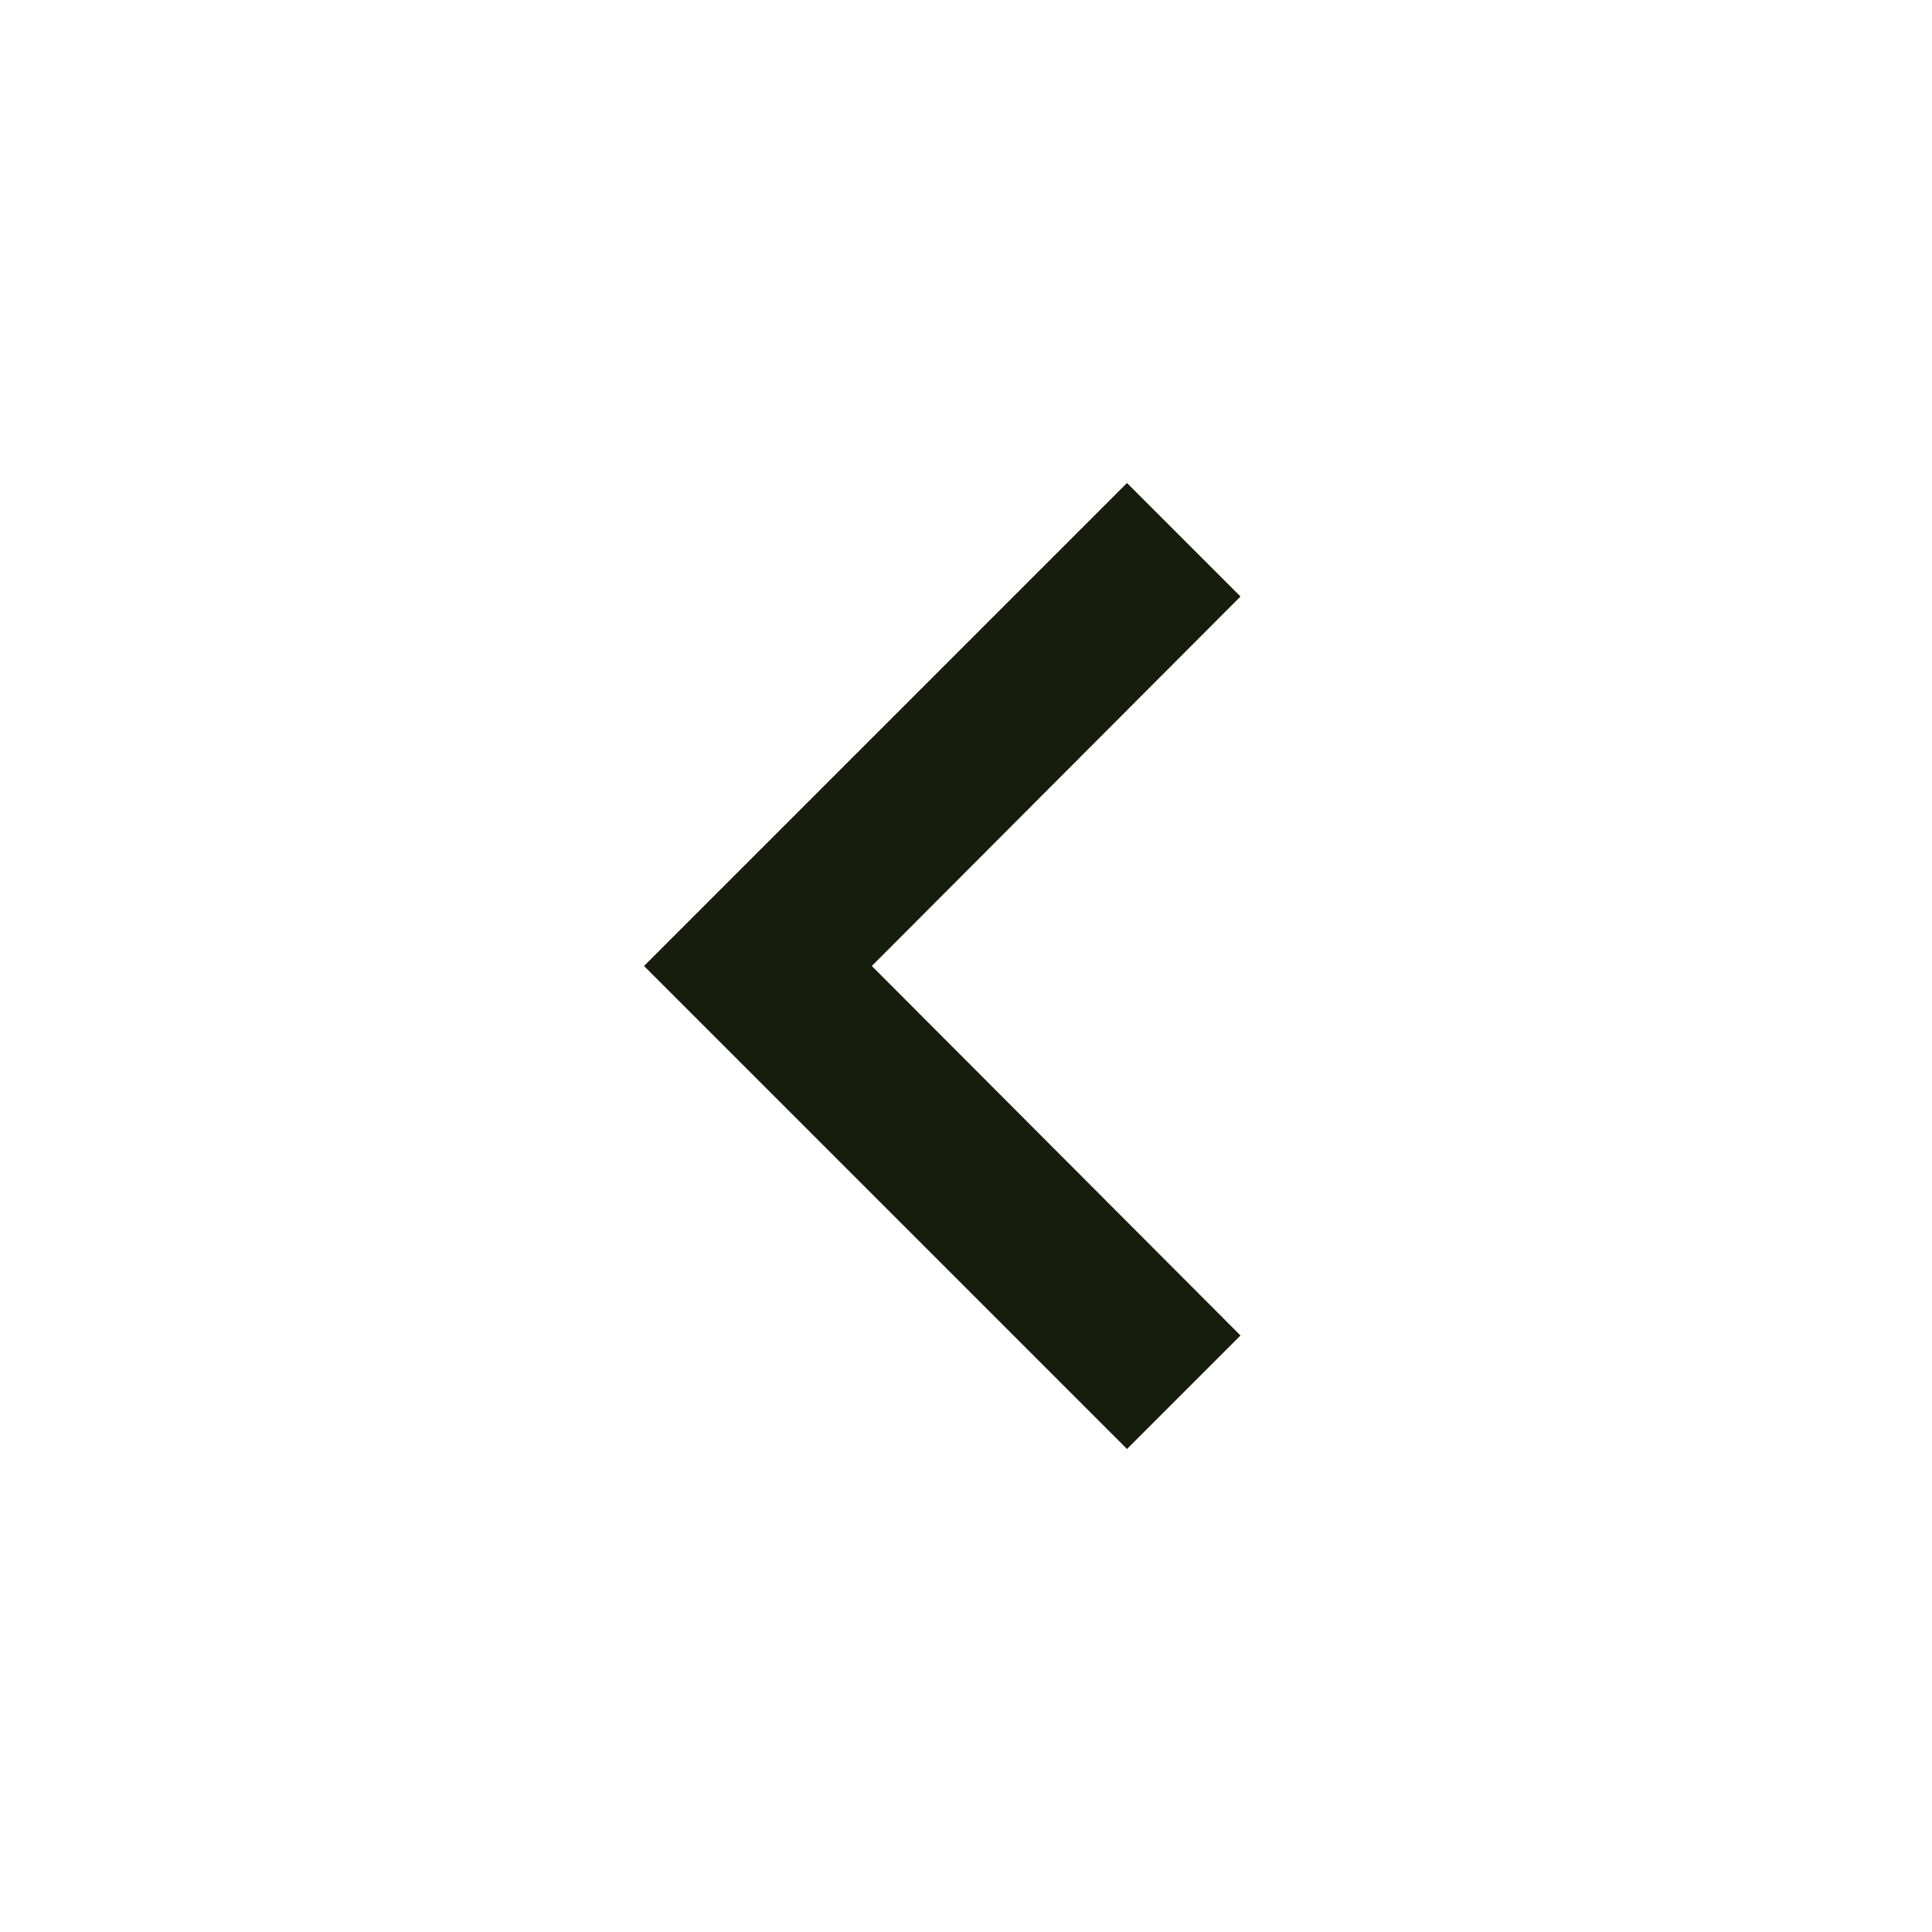 <svg width="24" height="24" viewBox="0 0 24 24" fill="none" xmlns="http://www.w3.org/2000/svg">
<g id="Chevron left" clip-path="url(#clip0_5456_540)">
<path id="Vector" d="M15.41 7.41L14 6L8 12L14 18L15.41 16.59L10.83 12L15.41 7.41Z" fill="#161D0C"/>
</g>
<defs>
<clipPath id="clip0_5456_540">
<rect width="24" height="24" fill="white"/>
</clipPath>
</defs>
</svg>
